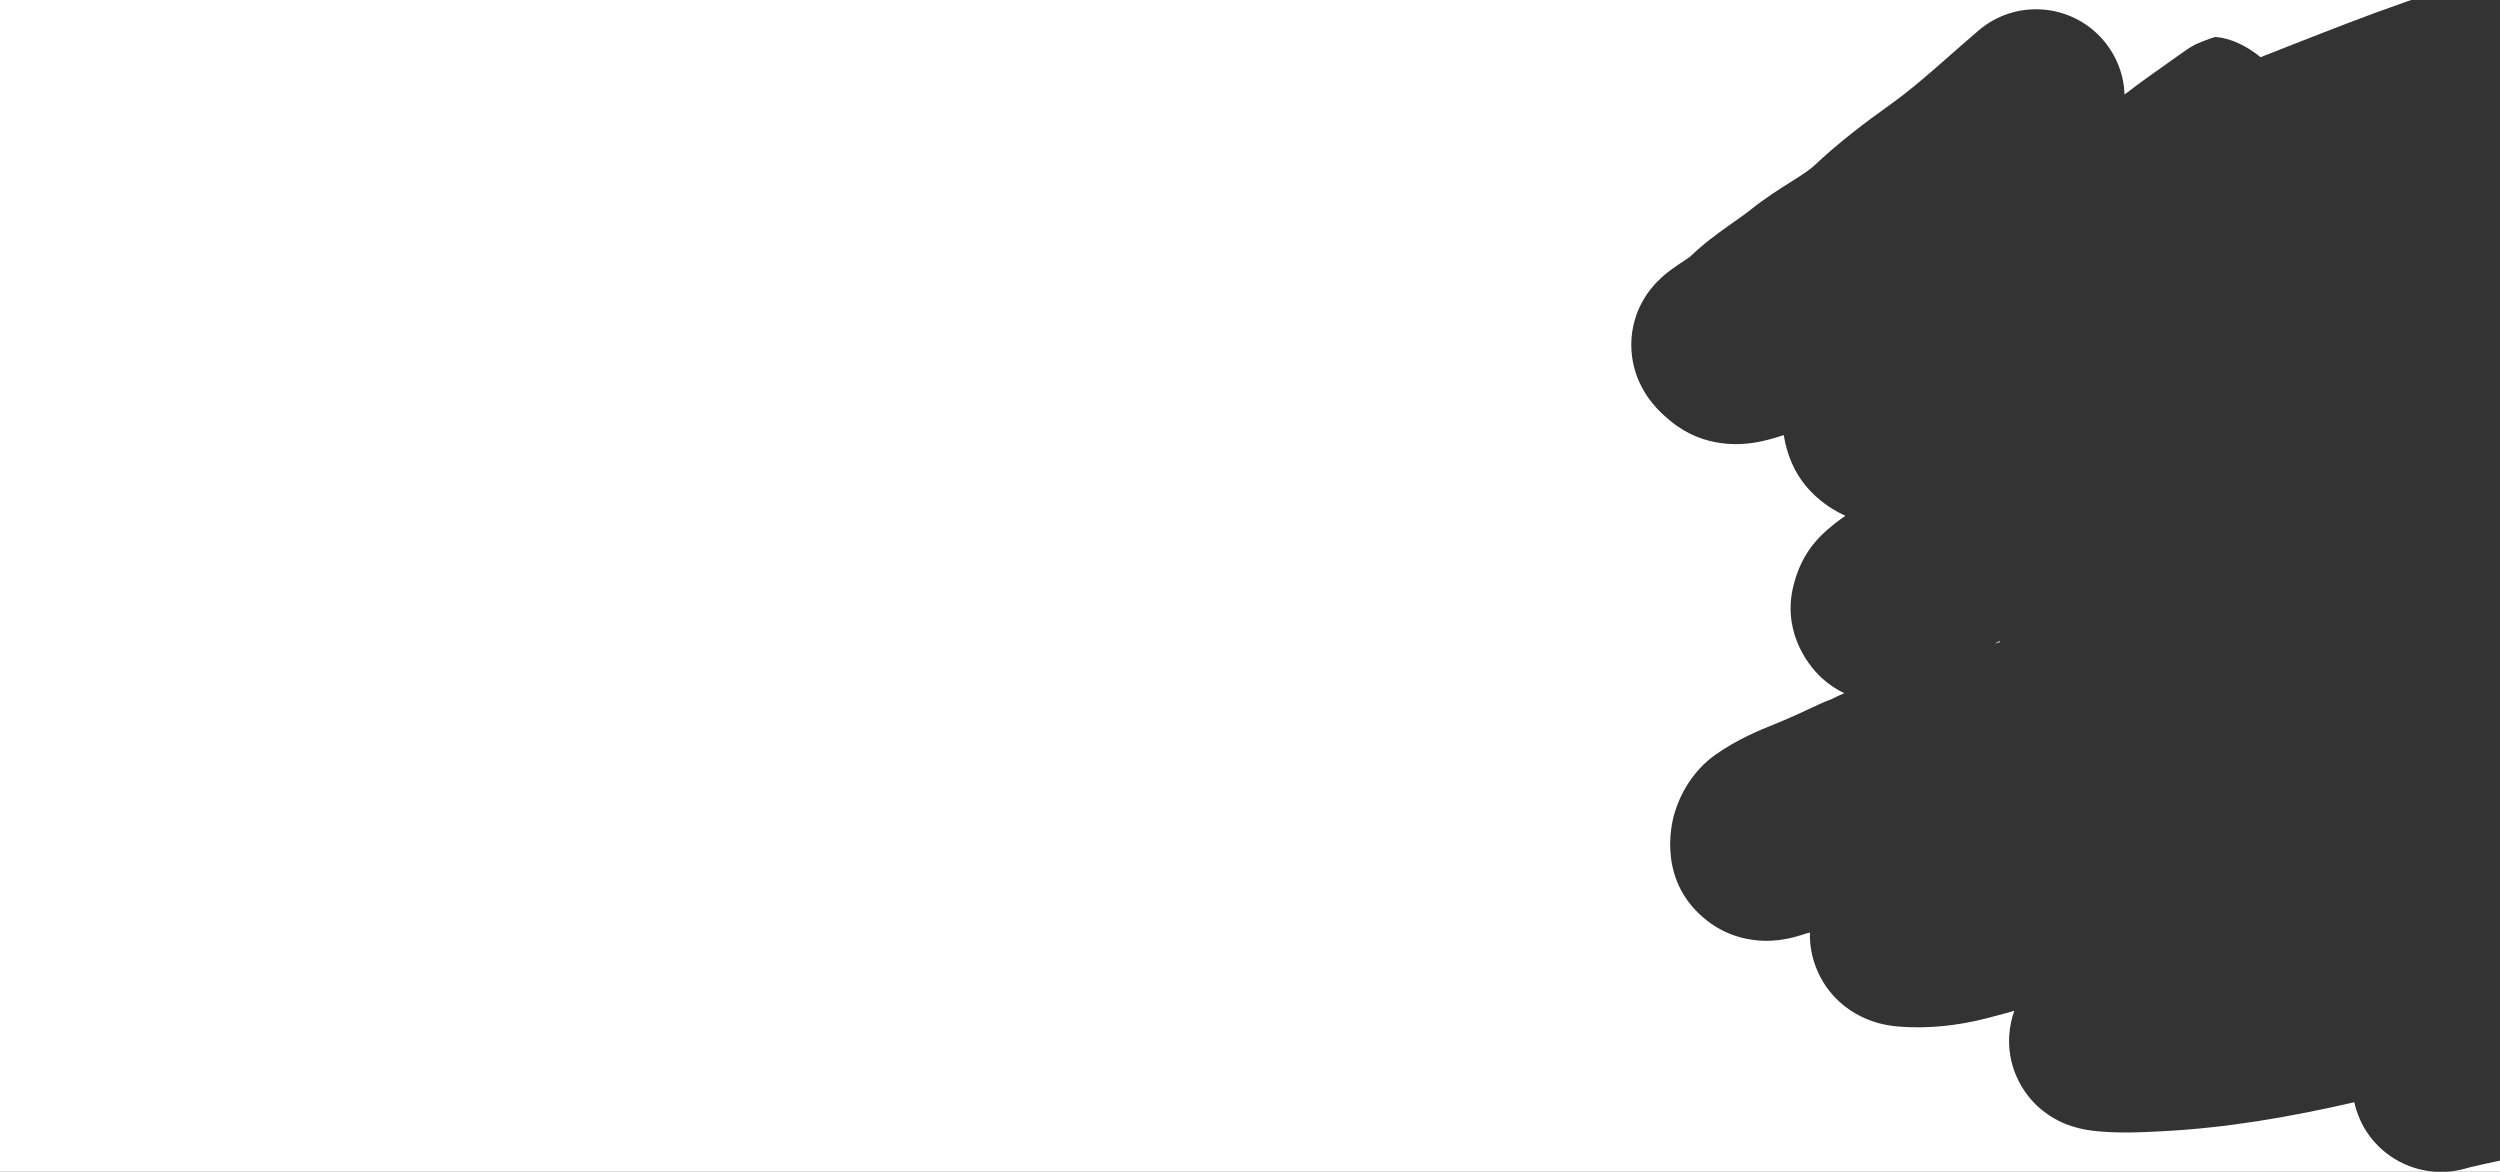 <?xml version="1.0" encoding="UTF-8"?> <svg xmlns="http://www.w3.org/2000/svg" width="2413" height="1131" viewBox="0 0 2413 1131" fill="none"><rect x="0" y="0" width="2413" height="1131" fill="#333333" stroke="none"/> <path fill-rule="evenodd" clip-rule="evenodd" d="M2327.27 0H0V1131H2350.77C2342 1130.41 2329.33 1128.22 2316.22 1121.35C2300.8 1113.26 2282.89 1097.56 2274.59 1072.07C2273.68 1069.28 2272.94 1066.54 2272.35 1063.86C2211.7 1077.84 2148.81 1088.88 2085.45 1091.95C2084.21 1092.01 2082.91 1092.08 2081.55 1092.15C2067.59 1092.86 2047.13 1093.89 2026.14 1092.01C2028.69 1092.24 2021.14 1091.69 2014.63 1090.61L2014.42 1090.58L2014.42 1090.58C2012.14 1090.21 2002.52 1088.63 1991.99 1084.14L1991.72 1084.02C1987.99 1082.45 1969.15 1074.48 1954.88 1054.24C1945.82 1041.4 1937.77 1022.23 1939.36 998.865C1939.95 990.207 1941.76 982.45 1944.22 975.635C1934.2 978.462 1924.2 981.17 1914.63 983.546C1889.75 989.723 1861.44 993.239 1831.98 990.784C1825.65 990.257 1814.45 988.849 1802.01 983.729C1789.7 978.663 1767.05 965.987 1754.51 937.878C1748.5 924.385 1746.63 911.477 1746.93 900.125C1746.18 900.307 1745.43 900.489 1744.68 900.674C1744.13 900.809 1743.57 900.946 1743.02 901.083C1741.15 901.724 1736.51 903.311 1731.11 904.679C1725.98 905.981 1715.92 908.225 1703.57 908.061C1691.38 907.899 1669.04 905.245 1647.85 888.764C1600.33 851.804 1612.53 797.572 1616.14 785.224C1621.03 768.521 1632.64 744.689 1656.08 728.192C1677.09 713.412 1699.16 704.476 1712.61 699.034C1713.69 698.596 1714.72 698.18 1715.68 697.785C1728.43 692.584 1741.68 686.479 1756.02 679.687C1760.58 677.523 1764.55 676.032 1767.05 675.136C1767.21 675.081 1767.36 675.027 1767.51 674.974C1771.85 672.664 1776.13 670.727 1780.16 669.104C1772.68 665.583 1765.25 660.751 1758.23 654.269C1742.69 639.929 1718.55 605.429 1732.43 560.276L1732.55 559.869L1732.56 559.817C1732.67 559.473 1732.9 558.7 1733.16 557.852C1733.71 556.086 1734.83 552.599 1736.55 548.463C1740.46 539.049 1746.83 527.822 1757.39 517.267C1766.06 508.589 1775.1 502.039 1781.15 497.909C1776.19 495.61 1771.9 493.193 1768.45 491.043C1763.89 488.207 1758.02 484.111 1752.02 478.547C1746.88 473.787 1736.7 463.455 1729.63 447.292C1726.22 439.494 1723.24 430.274 1721.67 419.965C1720.1 420.448 1718.54 420.93 1717 421.409C1716.94 421.428 1716.84 421.463 1716.68 421.514C1714.5 422.224 1703.16 425.913 1690.96 427.589C1681.44 428.896 1645.25 433.227 1613.09 406.913C1614.01 407.665 1608.51 403.324 1603.76 398.767C1601.4 396.5 1596.64 391.776 1591.87 385.256C1589.45 381.937 1585.77 376.468 1582.45 369.194C1579.35 362.406 1574.5 349.577 1574.5 332.773C1574.5 314.433 1580.35 300.82 1583.45 294.541C1586.93 287.509 1590.67 282.365 1592.93 279.472C1597.41 273.723 1601.71 269.689 1603.65 267.918C1607.93 264.014 1611.98 261.011 1613.9 259.61C1616.26 257.885 1618.43 256.409 1619.91 255.423C1620.69 254.902 1621.36 254.455 1621.89 254.111C1622.29 253.85 1622.94 253.427 1622.79 253.527C1626.33 251.219 1628.48 249.788 1630.22 248.533C1630.79 248.12 1631.16 247.834 1631.37 247.672C1644.18 235.314 1657.47 225.638 1667.08 218.813C1670 216.736 1672.55 214.942 1674.83 213.34L1674.83 213.339C1681.39 208.724 1685.67 205.713 1690.09 202.141C1703.42 191.383 1718.1 182.151 1727.77 176.07C1729.13 175.217 1730.38 174.426 1731.53 173.702C1742.91 166.479 1747.96 162.783 1751.17 159.755C1774.53 137.693 1800.44 118.049 1823.36 101.736C1843.73 87.231 1861.25 71.823 1882.18 53.41L1882.18 53.408C1890.62 45.987 1899.61 38.078 1909.57 29.544C1945.42 -1.187 1999.4 2.965 2030.13 38.818C2043.19 54.062 2049.95 72.583 2050.65 91.2C2066.37 79.117 2081.7 68.319 2095.46 58.62L2095.47 58.618C2099.25 55.955 2102.91 53.374 2106.43 50.873L2106.76 50.634C2107.84 49.872 2109.62 48.6 2110.71 47.864L2110.73 47.853C2110.89 47.745 2111.75 47.162 2112.84 46.471L2112.85 46.461L2112.85 46.459C2113.09 46.308 2115.36 44.855 2118.28 43.29C2120.72 42.032 2130.54 37.908 2138.12 35.653C2153.3 36.823 2168.39 44.195 2181.9 55.192C2186.41 53.428 2190.95 51.648 2195.52 49.855C2199.98 48.104 2204.47 46.337 2208.99 44.559C2245.24 30.295 2283.32 15.315 2321.93 1.851C2323.71 1.231 2325.49 0.614 2327.27 0ZM2361.43 1131C2361.83 1130.97 2362.13 1130.94 2362.32 1130.92C2362.41 1130.91 2362.47 1130.91 2362.51 1130.91C2368.44 1130.46 2373.04 1129.48 2374.75 1129.11C2376.93 1128.63 2378.68 1128.17 2379.61 1127.91C2381.2 1127.47 2382.78 1126.99 2383.08 1126.9C2393.12 1124.49 2403.03 1122.3 2413 1120.21V1131H2361.43ZM1929.02 619.257L1930.11 618.671C1930.09 618.884 1930.07 619.097 1930.05 619.311C1930.03 619.51 1930.01 619.71 1930 619.91C1929.39 620.079 1928.78 620.249 1928.17 620.421C1927.26 620.675 1926.36 620.932 1925.45 621.191C1926.64 620.545 1927.83 619.901 1929.02 619.257ZM2409.13 1112.21C2408.95 1112.34 2408.84 1112.43 2408.77 1112.48C2408.73 1112.51 2408.72 1112.52 2408.73 1112.52C2408.75 1112.5 2408.89 1112.4 2409.13 1112.21Z" fill="white"></path> </svg> 